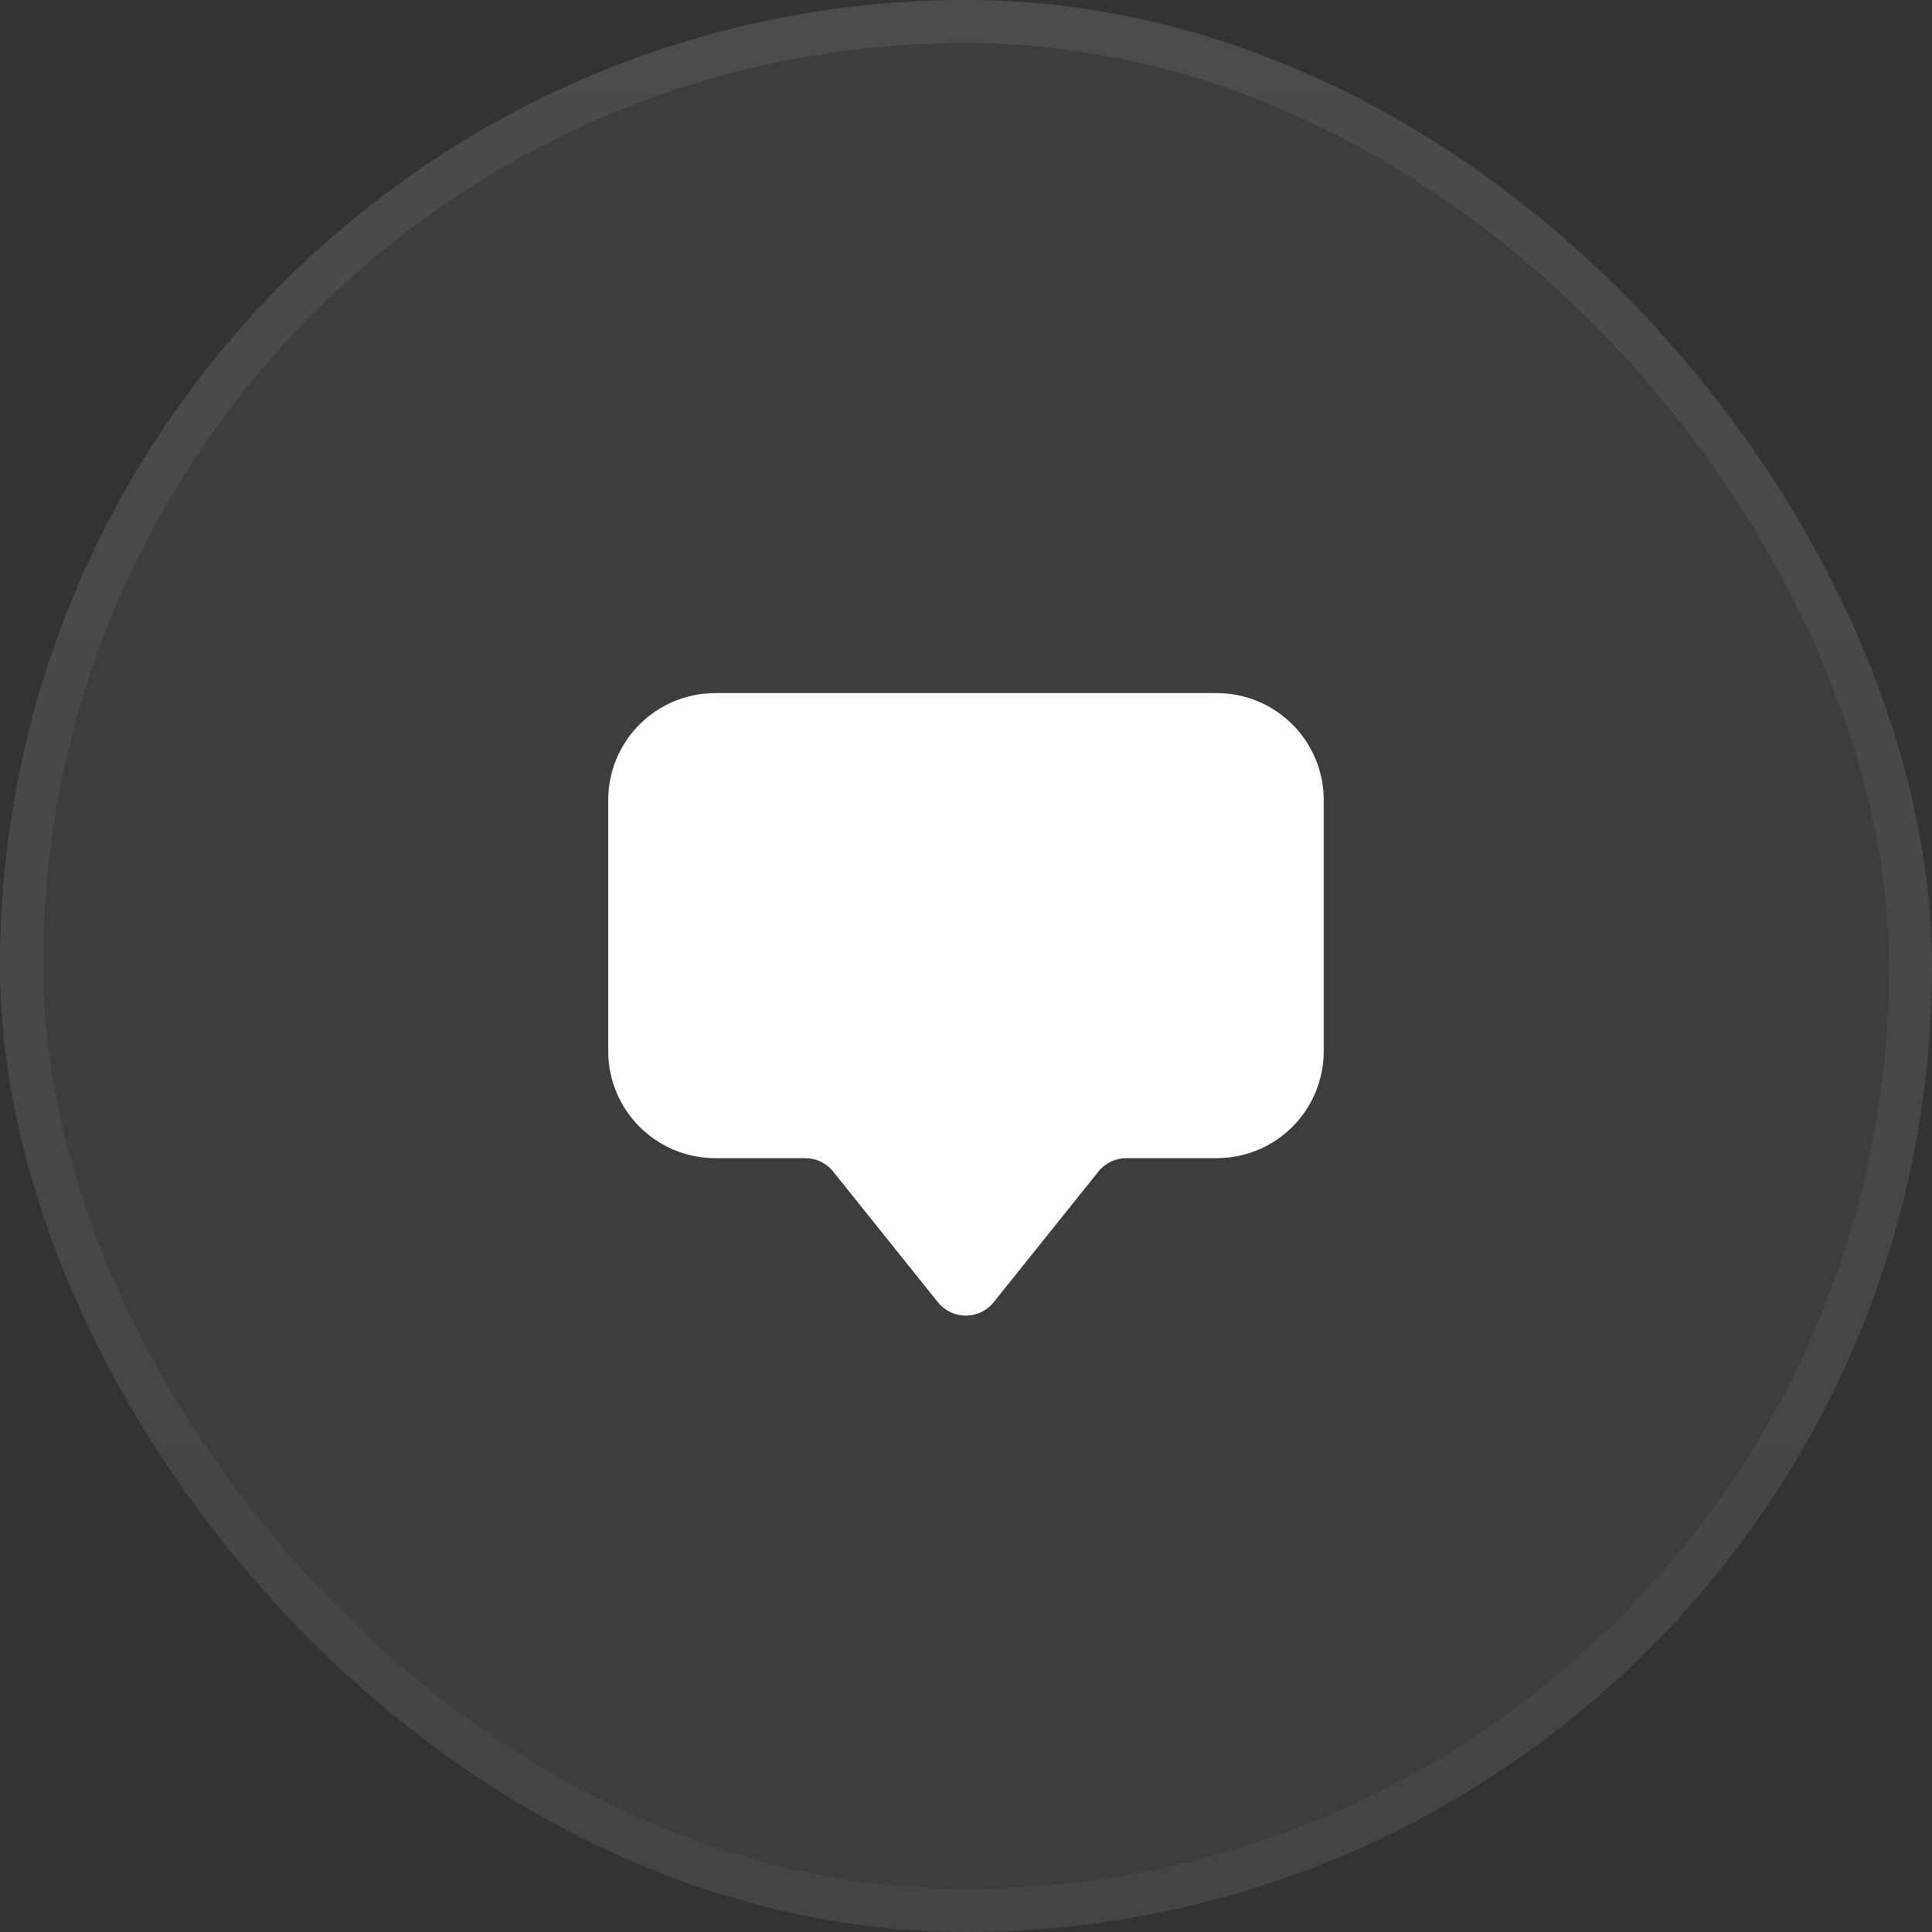 <svg width="45" height="45" viewBox="0 0 45 45" fill="none" xmlns="http://www.w3.org/2000/svg">
<rect x="0" y="0" width="45" height="45" fill="#333333" stroke="none"/>
<rect width="45" height="45" rx="22.5" fill="white" fill-opacity="0.05"/>
<rect x="0.5" y="0.5" width="44" height="44" rx="22" stroke="url(#paint0_linear_248_242)" stroke-opacity="0.07"/>
<path d="M28.333 26.976H26.229C26.105 26.976 25.982 27.005 25.87 27.059C25.759 27.113 25.66 27.191 25.583 27.289L23.146 30.33C23.068 30.428 22.969 30.507 22.856 30.561C22.743 30.615 22.62 30.643 22.495 30.643C22.37 30.643 22.246 30.615 22.134 30.561C22.021 30.507 21.922 30.428 21.844 30.33L19.407 27.289C19.329 27.191 19.231 27.113 19.119 27.058C19.007 27.004 18.884 26.976 18.76 26.976H16.666C15.281 26.976 14.166 25.861 14.166 24.476V18.643C14.166 17.258 15.281 16.143 16.666 16.143H28.333C29.719 16.143 30.833 17.258 30.833 18.643V24.476C30.833 25.861 29.719 26.976 28.333 26.976Z" fill="white"/>
<defs>
<linearGradient id="paint0_linear_248_242" x1="22.5" y1="0" x2="22.5" y2="45" gradientUnits="userSpaceOnUse">
<stop stop-color="white"/>
<stop offset="1" stop-color="#999999"/>
</linearGradient>
</defs>
</svg>
